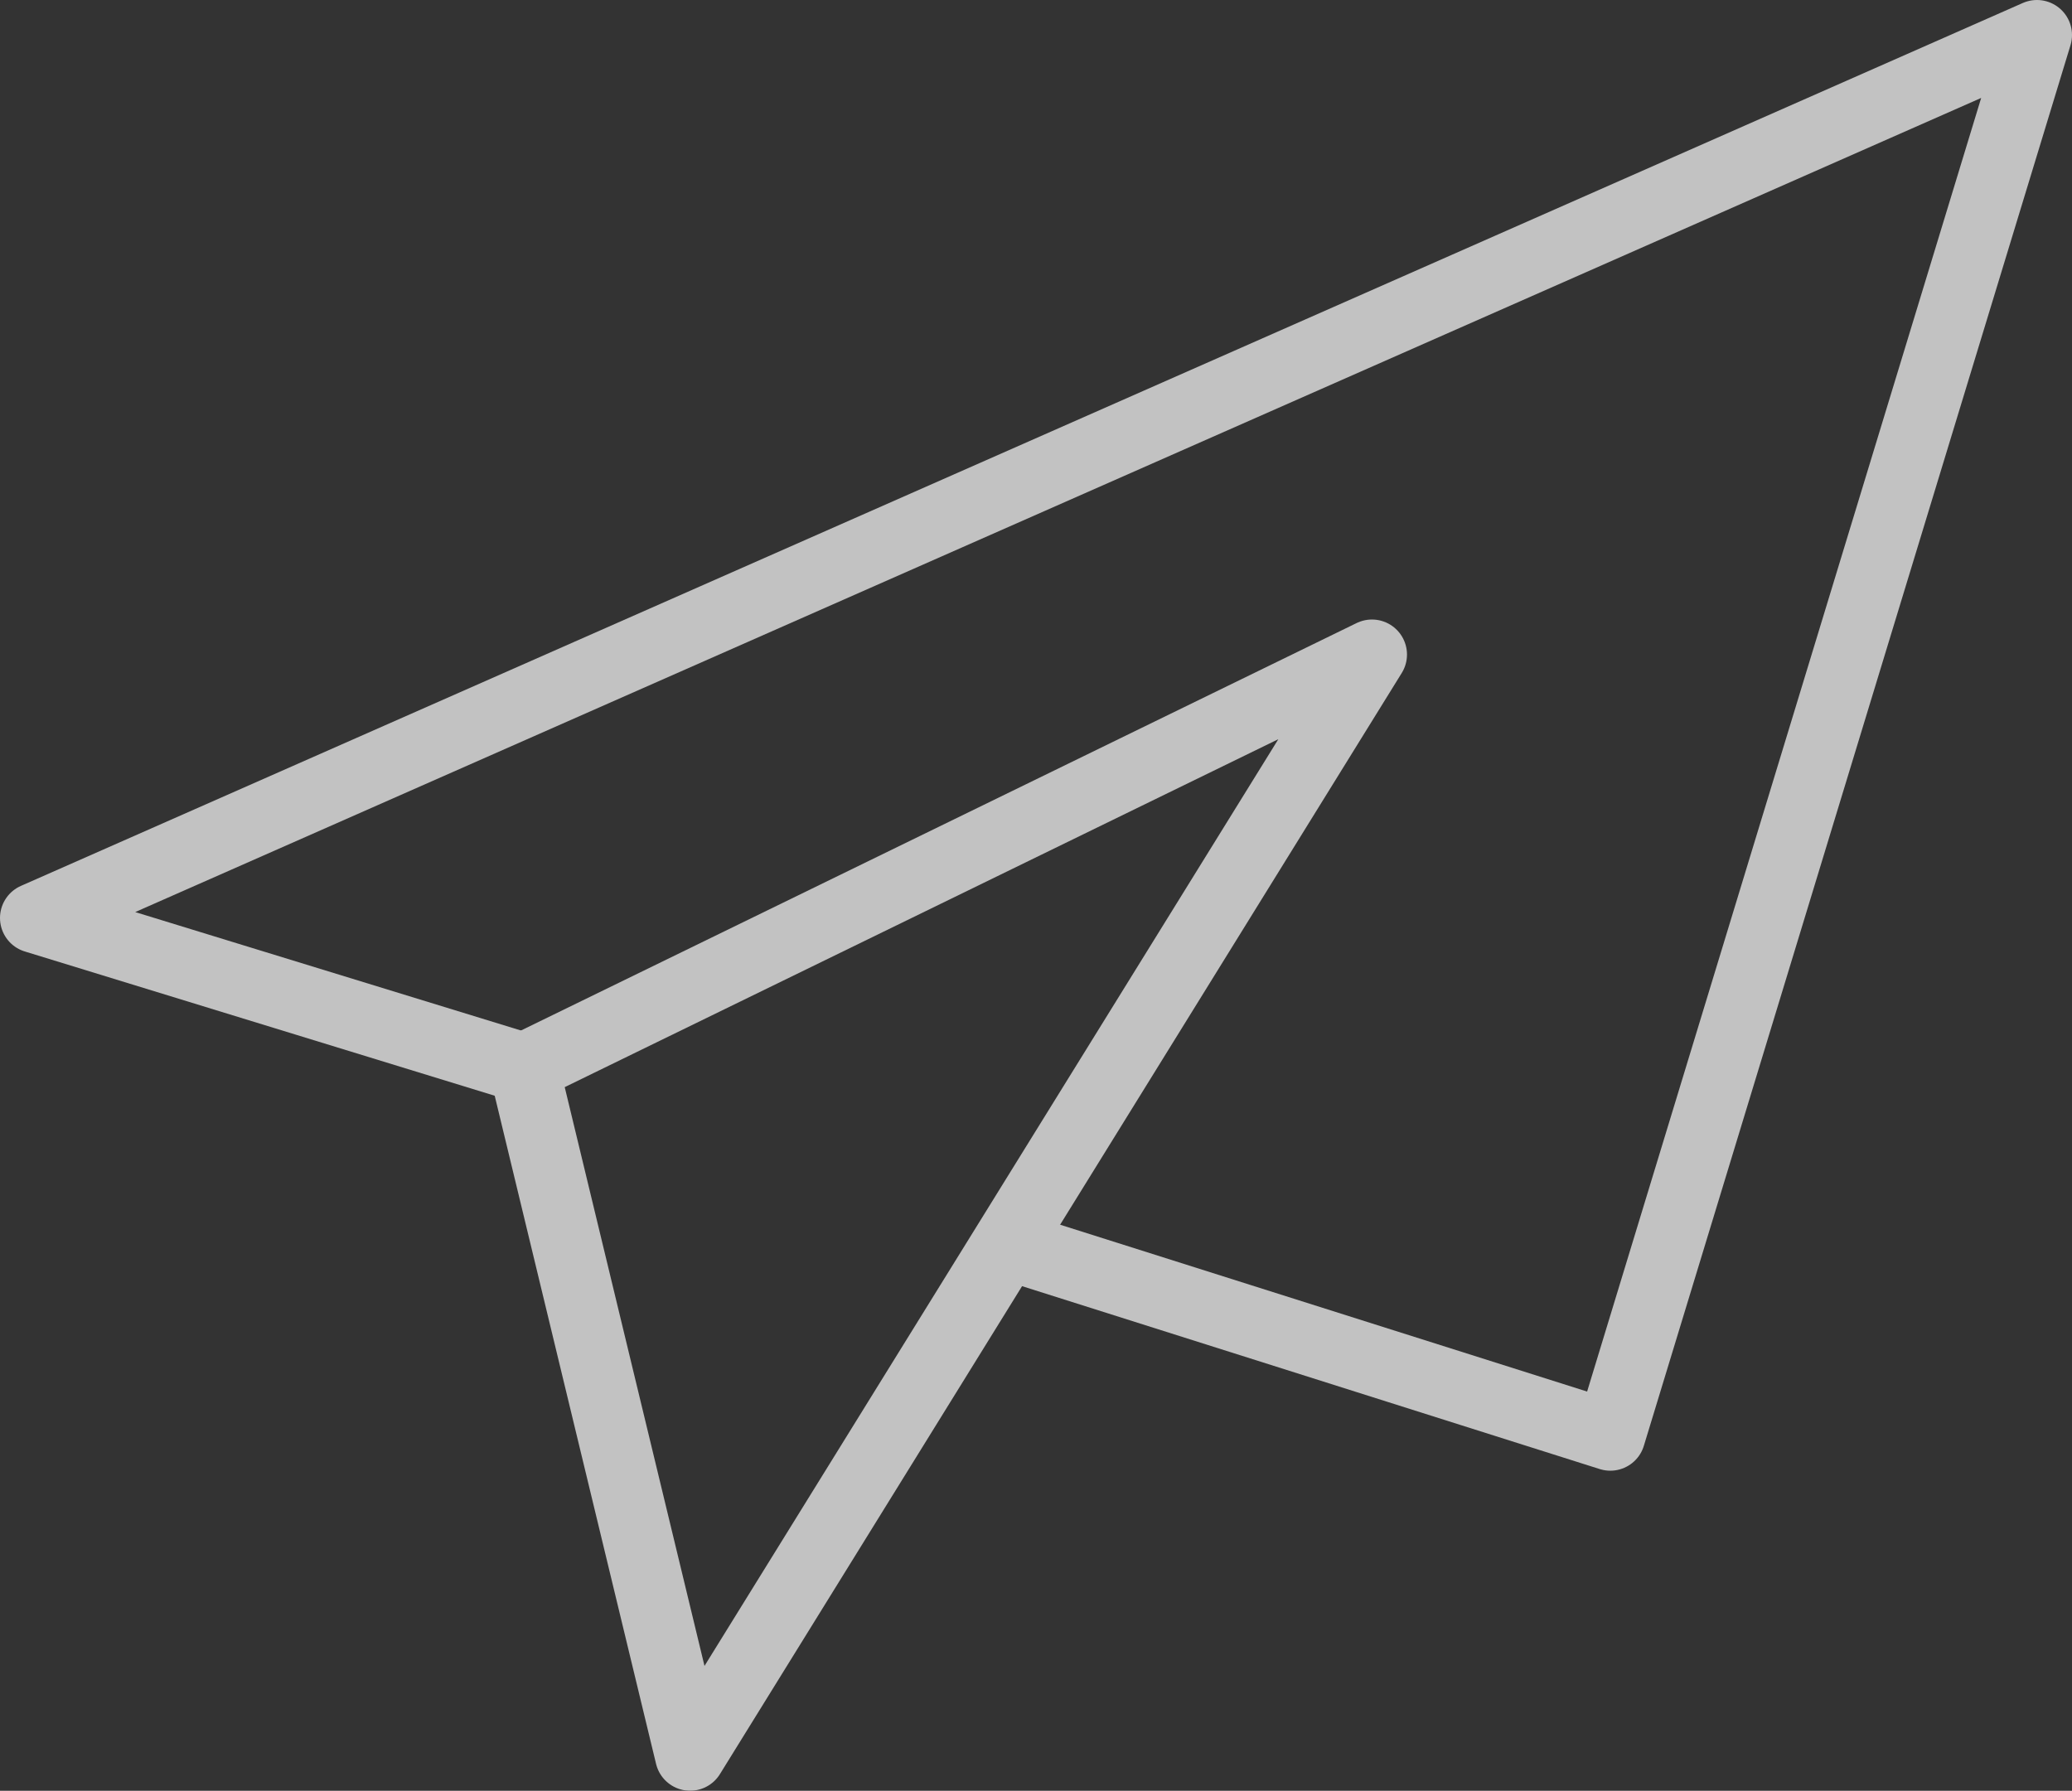 <svg xmlns="http://www.w3.org/2000/svg" width="59.137" height="51.111" viewBox="0 0 59.137 51.111"><rect x="0" y="0" width="59.137" height="51.111" fill="#333333" stroke="none"/><g transform="translate(1 1)" opacity="0.7"><path d="M850.224,4482.373l16.61,5.259,12.177-39.976-57.137,25.2,13.957,4.285" transform="translate(-821.874 -4447.656)" fill="none" stroke="#fff" stroke-linejoin="round" stroke-width="2"/><path d="M839.244,4495.086l-4.74-19.628,24.2-11.8Z" transform="translate(-820.547 -4445.976)" fill="none" stroke="#fff" stroke-linejoin="round" stroke-width="2"/></g></svg>